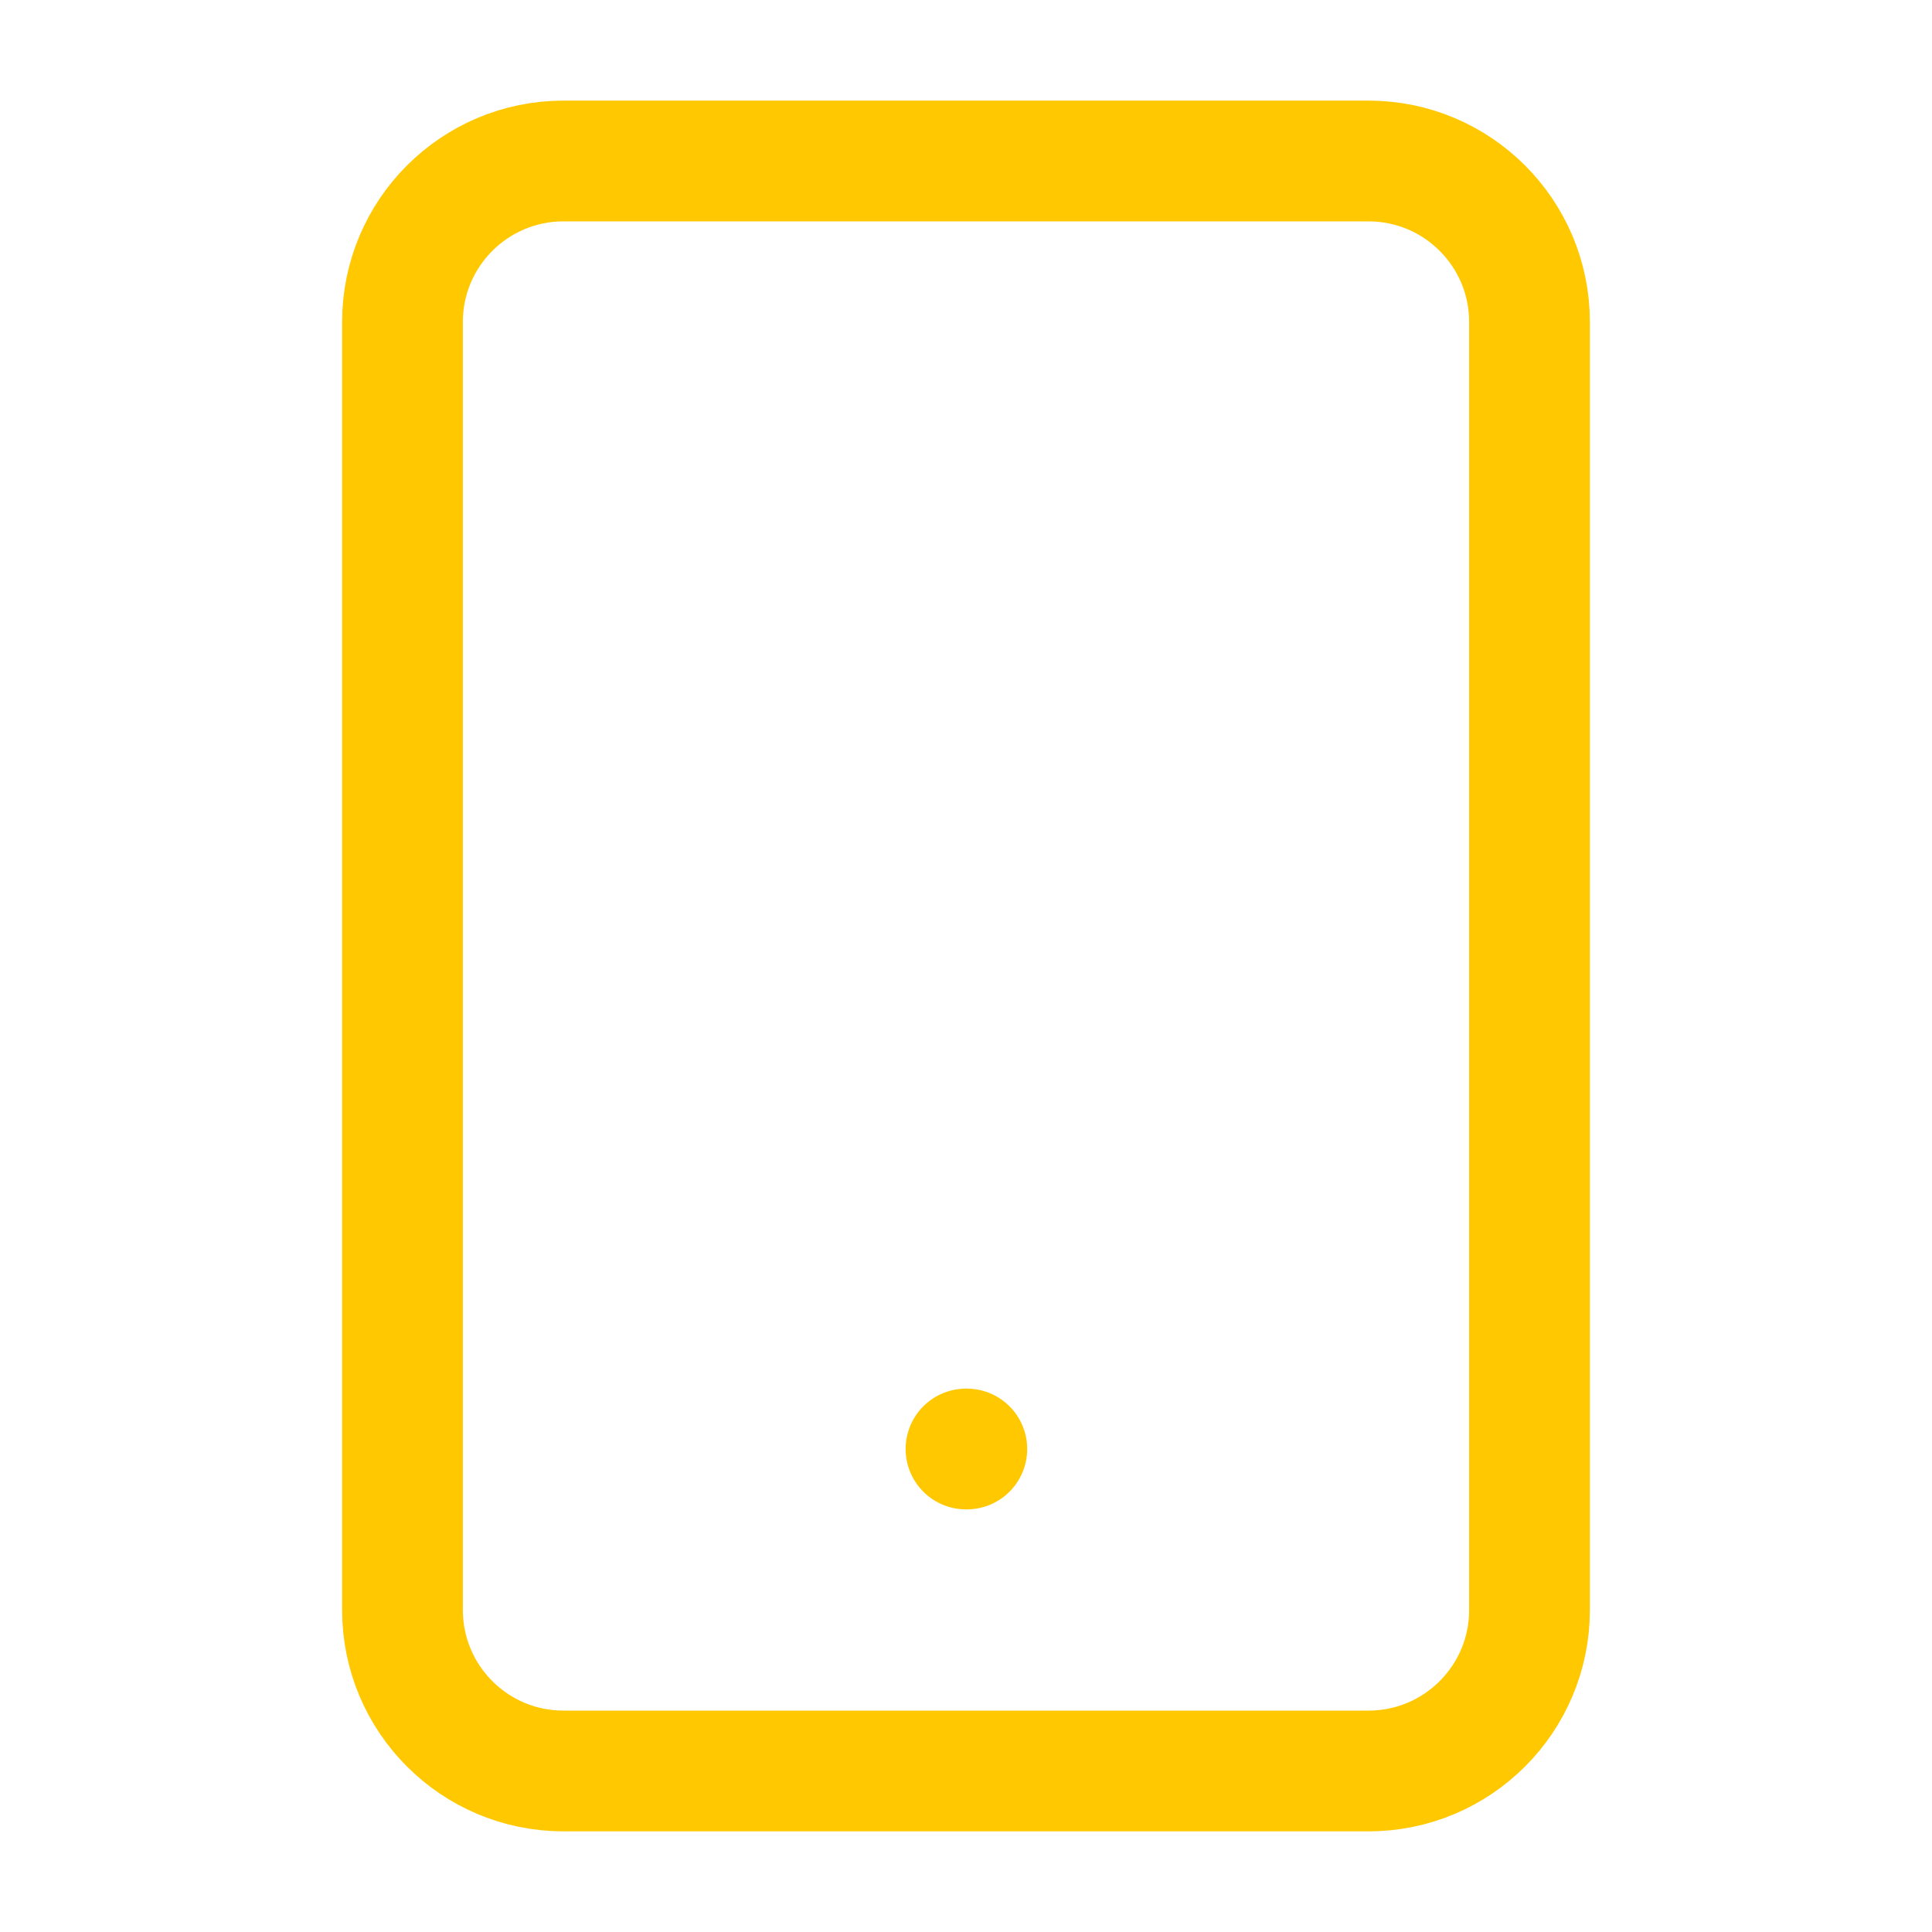 <svg width="64" height="64" viewBox="0 0 64 64" fill="none" xmlns="http://www.w3.org/2000/svg">
<path d="M45.333 5.333H18.667C15.721 5.333 13.333 7.721 13.333 10.666V53.333C13.333 56.279 15.721 58.666 18.667 58.666H45.333C48.279 58.666 50.667 56.279 50.667 53.333V10.666C50.667 7.721 48.279 5.333 45.333 5.333Z" stroke="#FFC800" stroke-width="4" stroke-linecap="round" stroke-linejoin="round"/>
<path d="M32 48H32.027" stroke="#FFC800" stroke-width="4" stroke-linecap="round" stroke-linejoin="round"/>
</svg>
